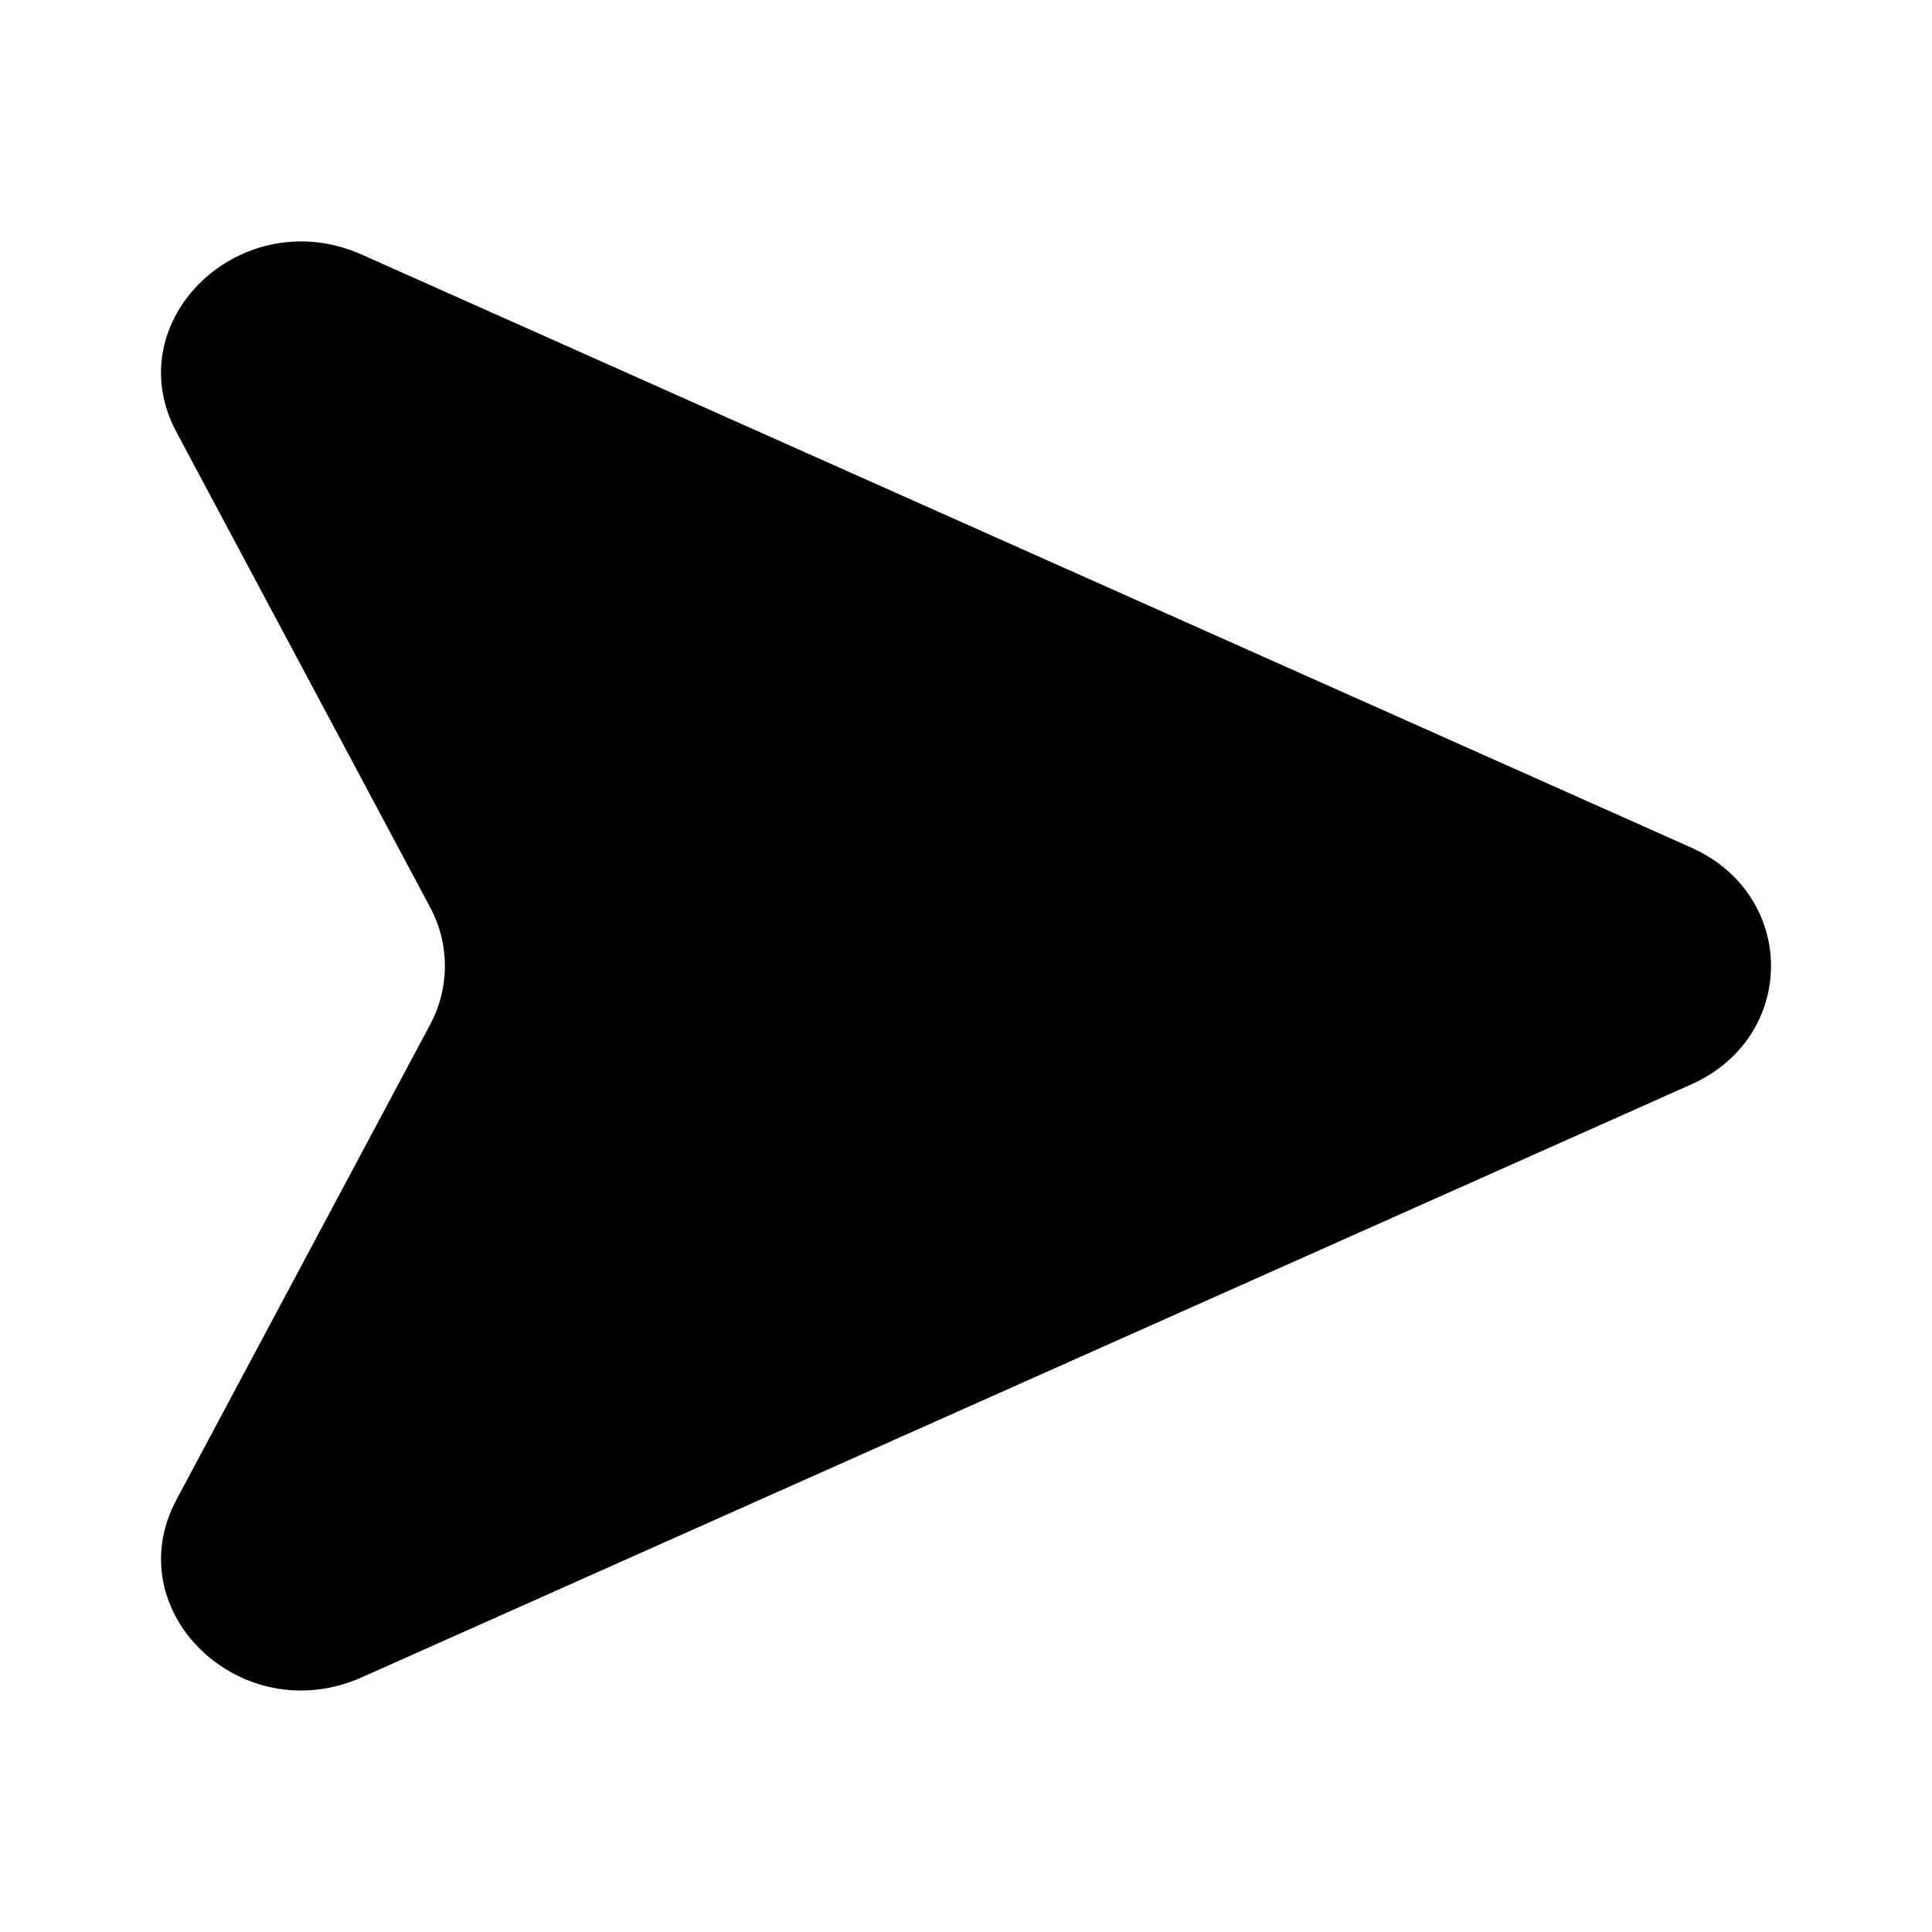 <svg width="24" height="24" viewBox="0 0 24 24" fill="none" xmlns="http://www.w3.org/2000/svg">
<path d="M4.497 20.835L21.007 13.472C22.331 12.882 22.331 11.118 21.007 10.528L4.497 3.164C3.002 2.497 1.45 3.978 2.191 5.366L5.343 11.27C5.588 11.729 5.588 12.27 5.343 12.728L2.191 18.632C1.451 20.02 3.001 21.503 4.497 20.835Z" fill="black"/>
</svg>
